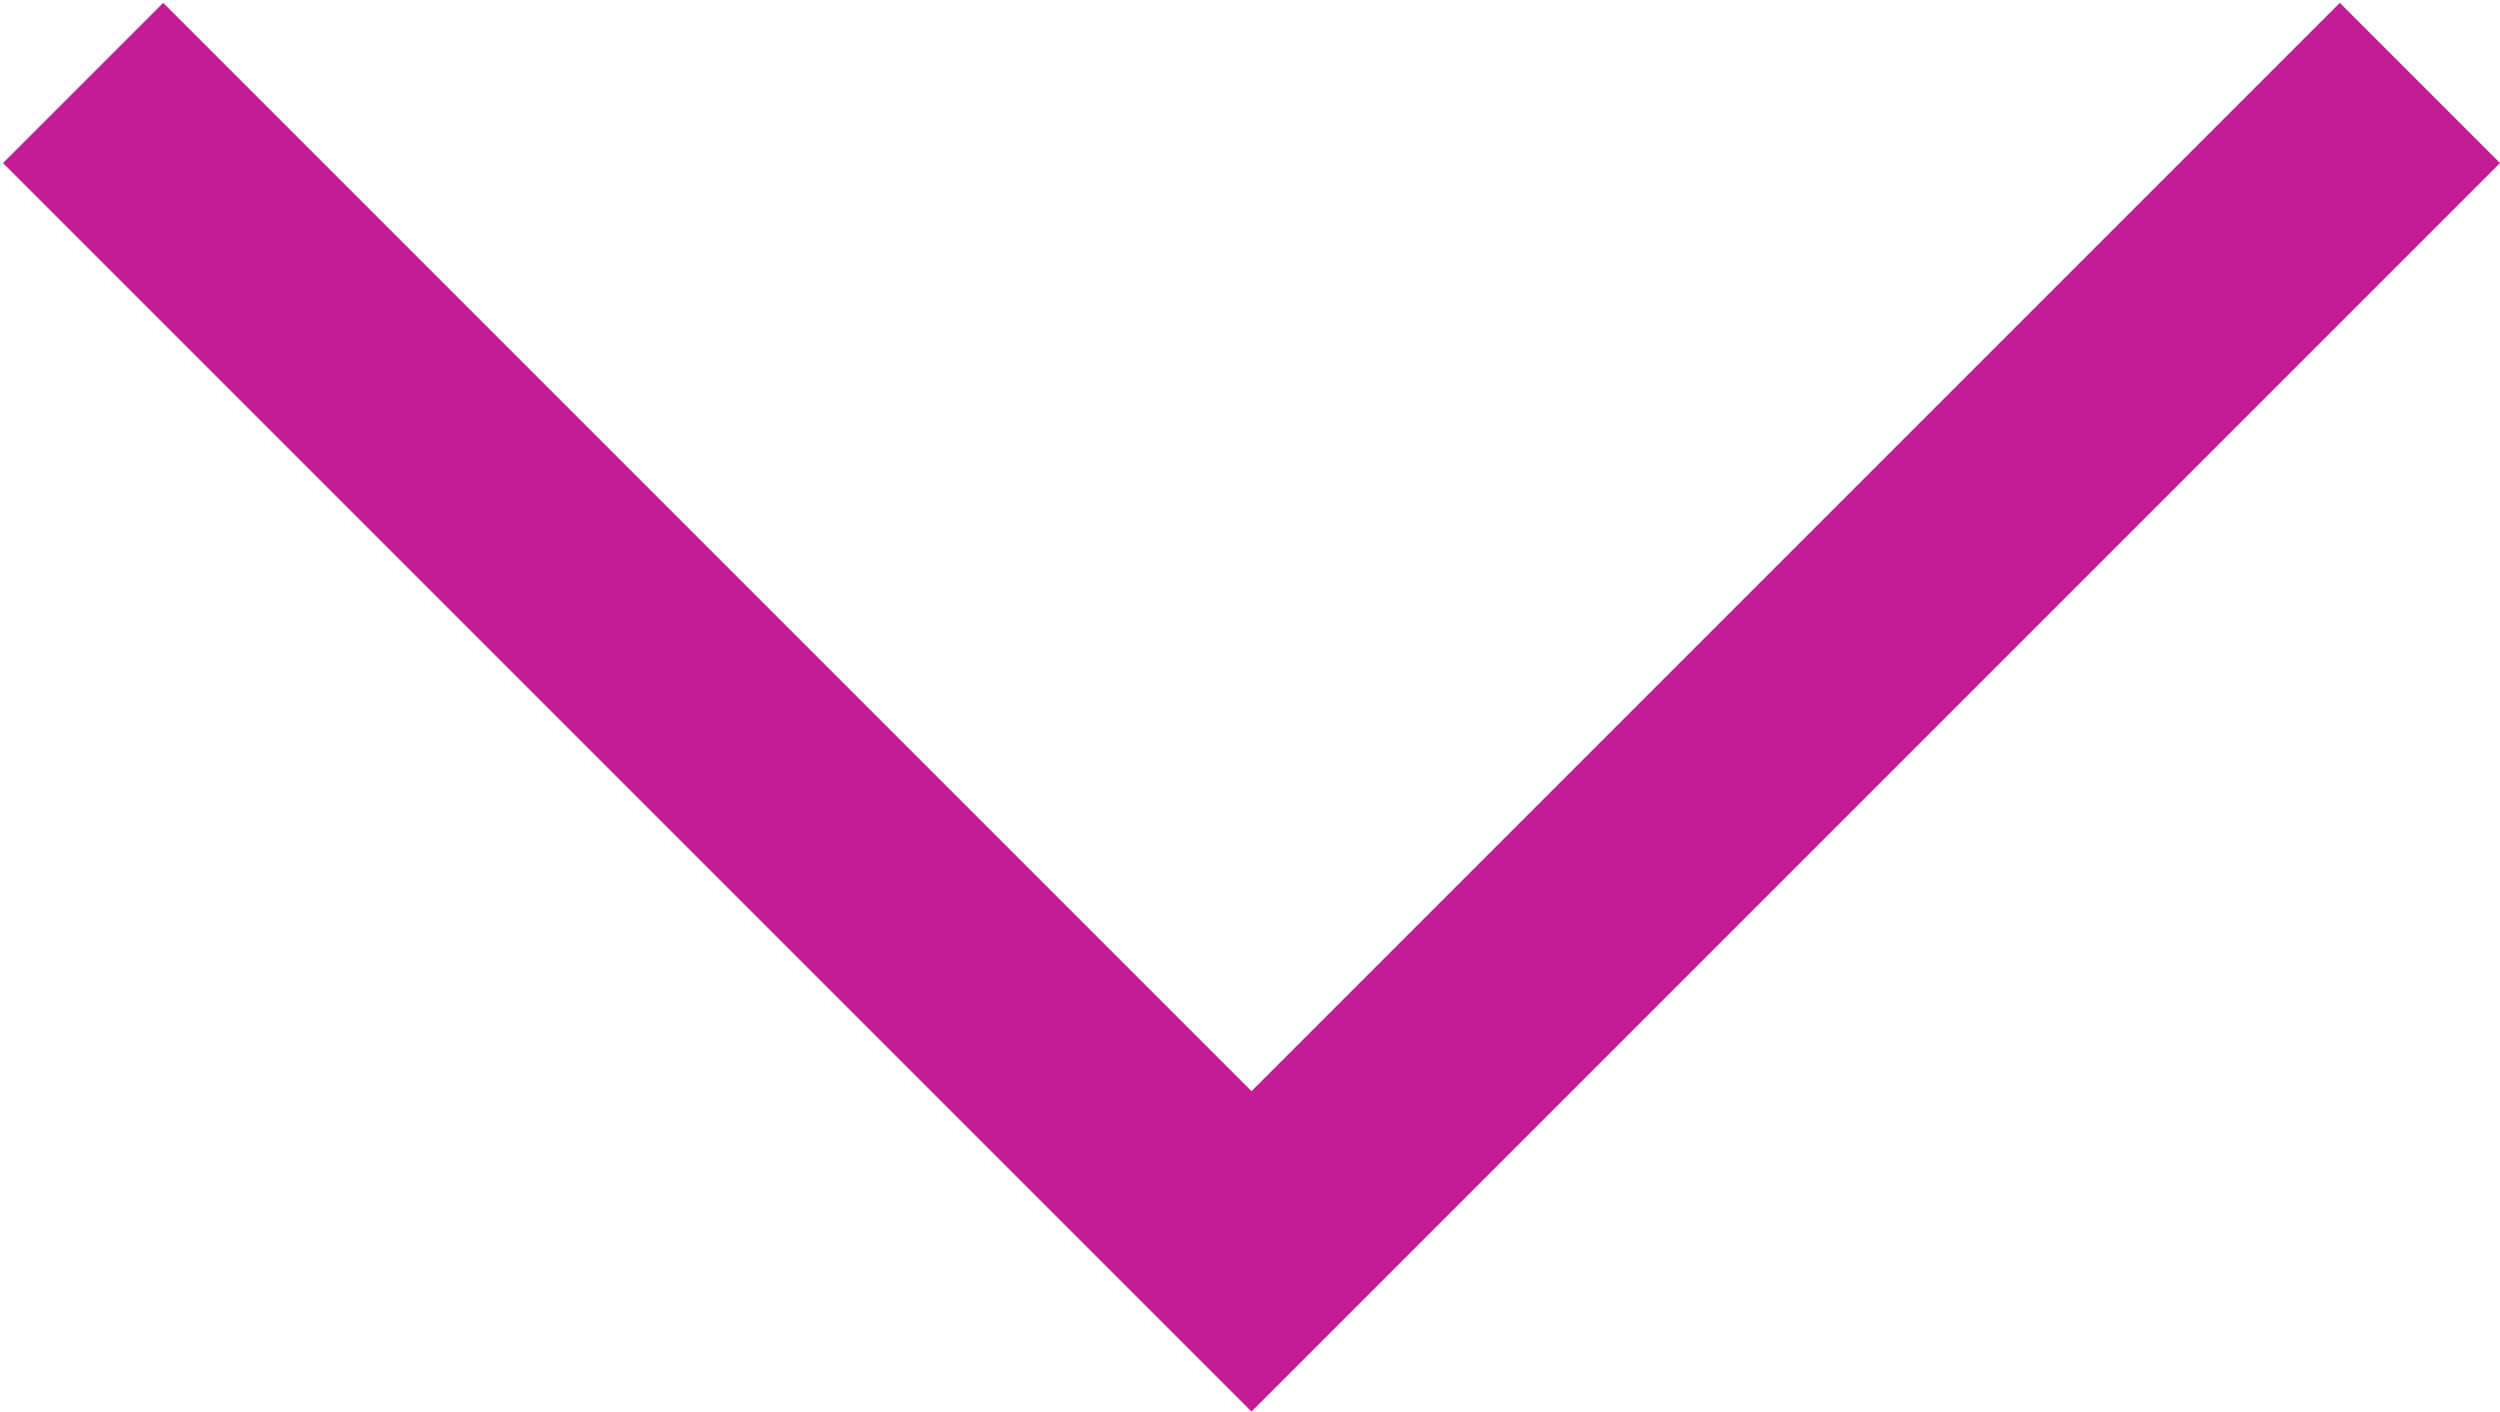 <?xml version="1.0" encoding="UTF-8"?>
<svg width="588px" height="332px" viewBox="0 0 588 332" version="1.1" xmlns="http://www.w3.org/2000/svg" xmlns:xlink="http://www.w3.org/1999/xlink">
    <!-- Generator: Sketch 52.6 (67491) - http://www.bohemiancoding.com/sketch -->
    <title>Group 29 Copy 6</title>
    <desc>Created with Sketch.</desc>
    <g id="Page-1" stroke="none" stroke-width="1" fill="none" fill-rule="evenodd">
        <g id="Group-29-Copy-6" transform="translate(294.5, 138.5) rotate(-180) translate(-294.5, -138.5) translate(-134, -290)">
            <g id="Group-28">
                <rect id="Rectangle" x="0" y="0" width="857" height="857" rx="200"></rect>
            </g>
            <polygon id="Path-2" fill="#C41C94" transform="translate(428.65, 528.65) rotate(-45) translate(-428.65, -528.65) " points="221.008 321.008 221.008 374.293 583.007 374.293 583.007 736.292 636.292 736.292 636.292 321.008"></polygon>
        </g>
    </g>
</svg>
